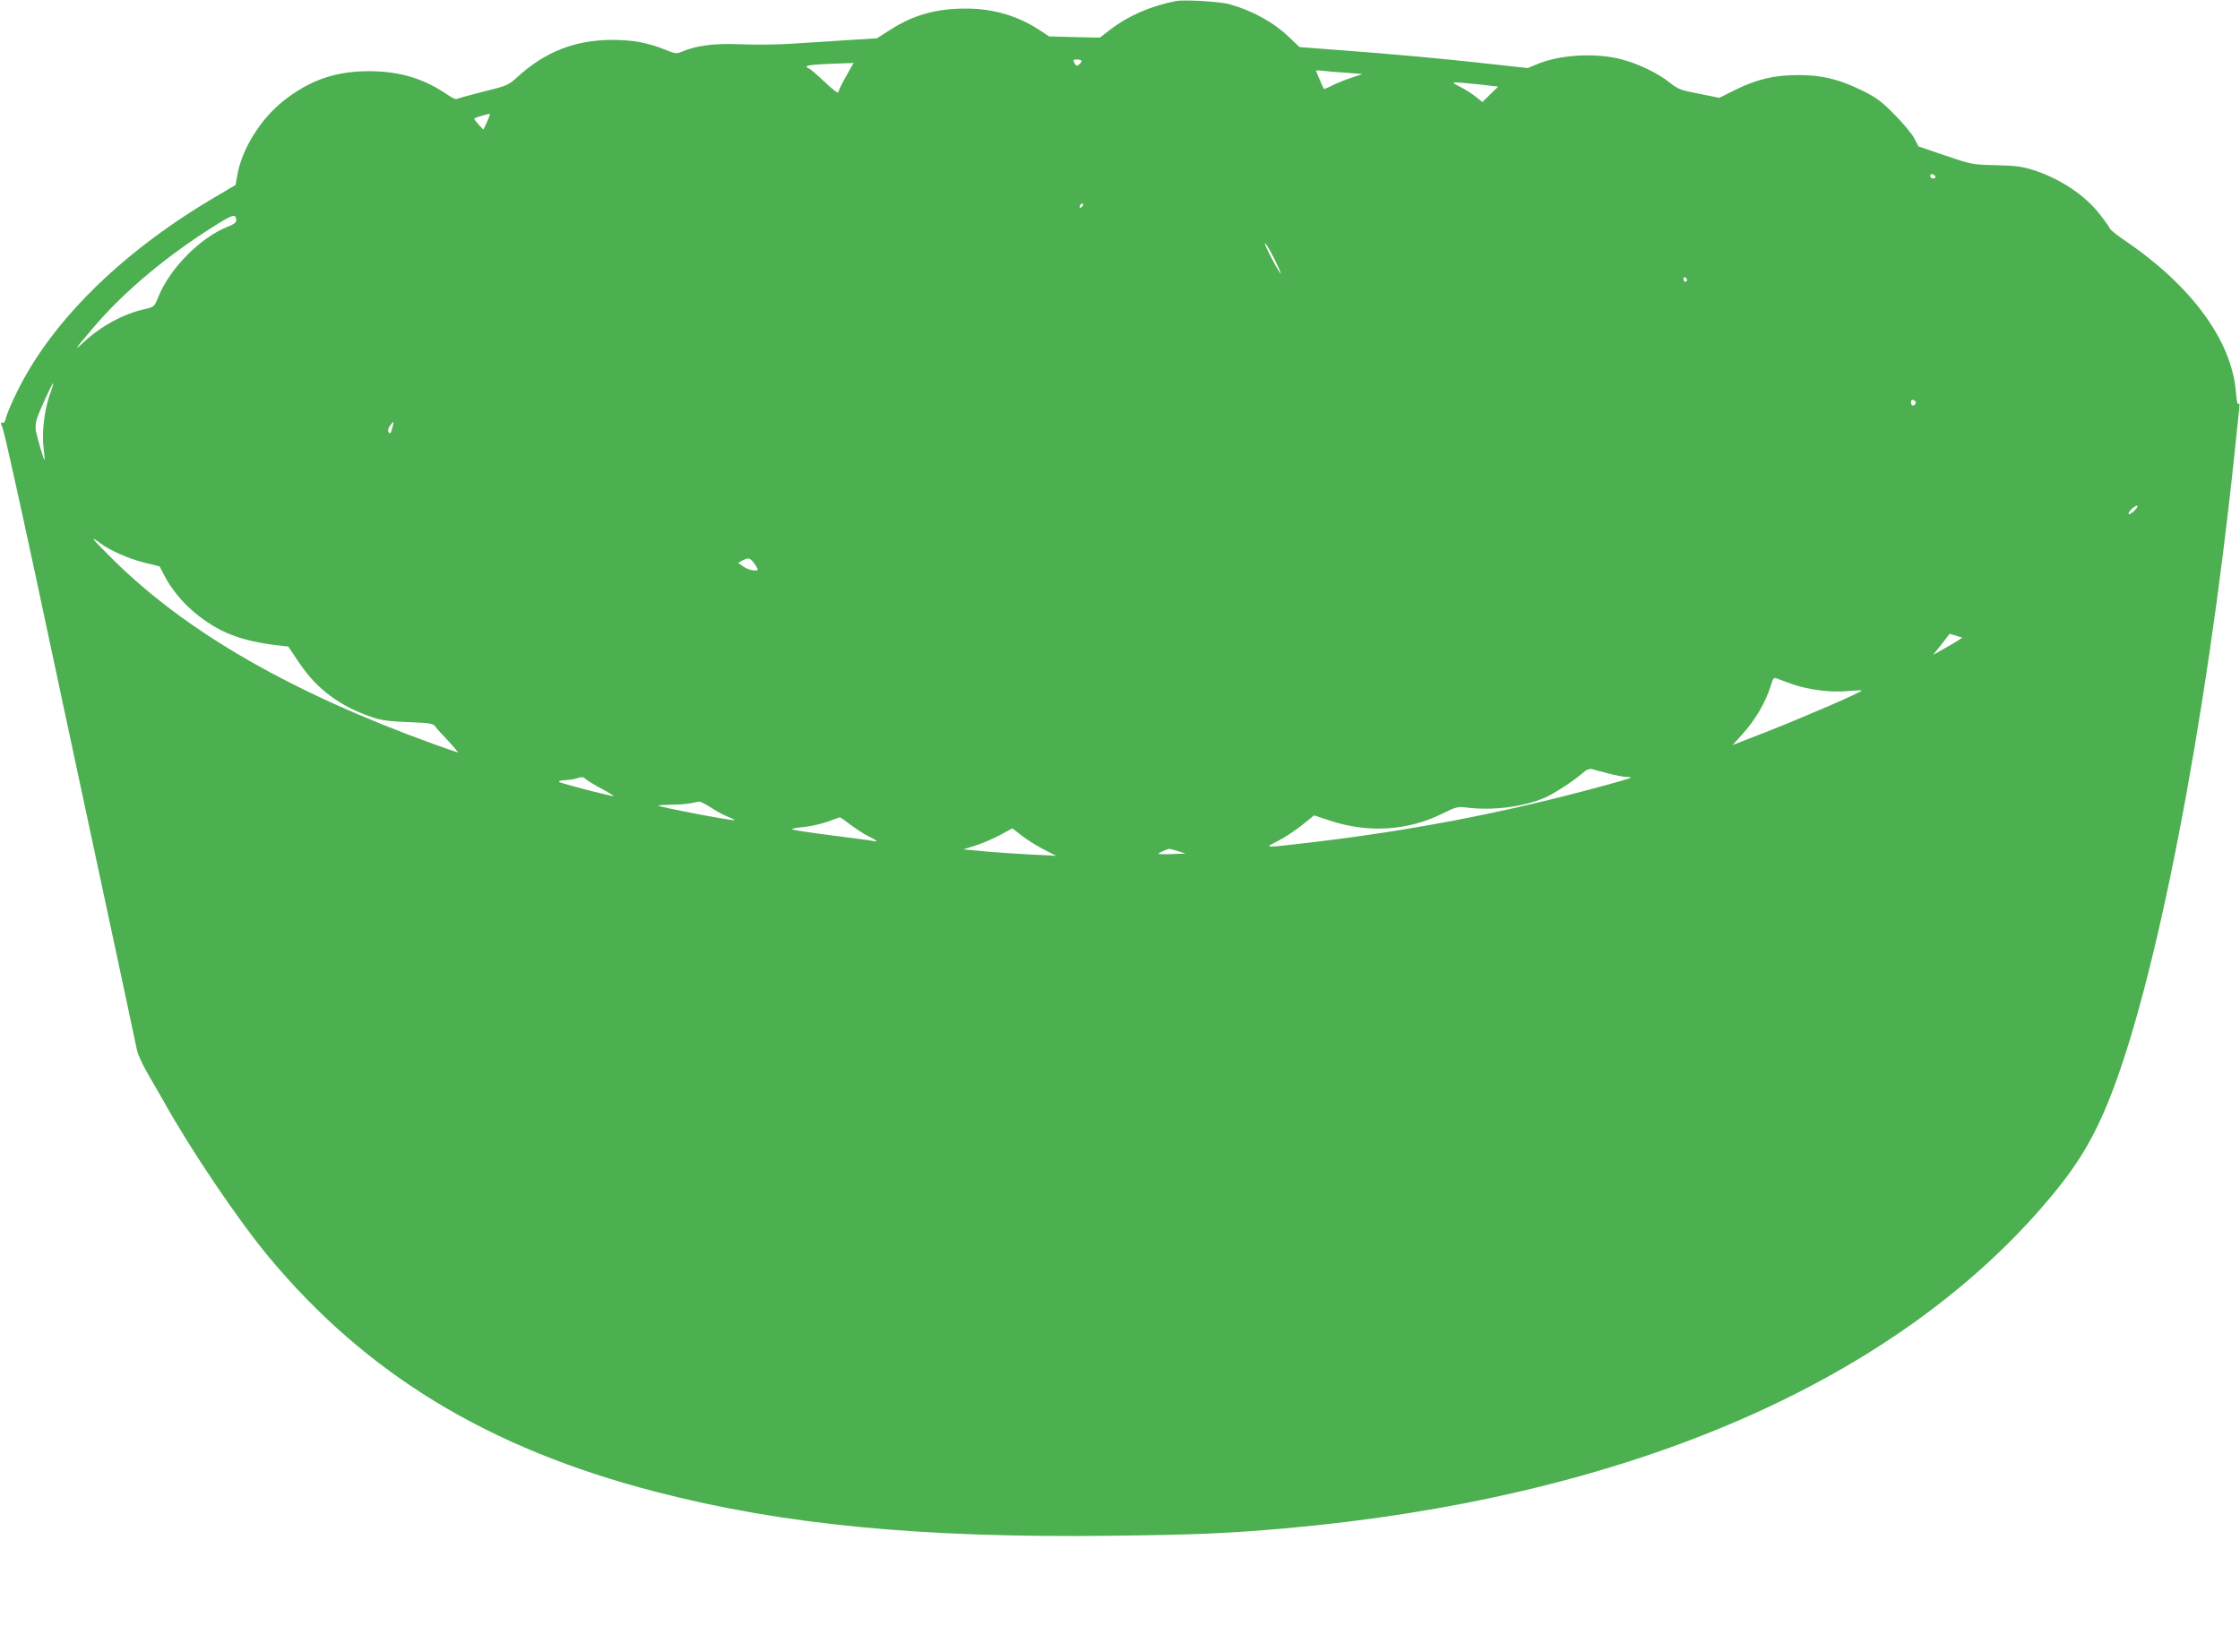 <?xml version="1.0" standalone="no"?>
<!DOCTYPE svg PUBLIC "-//W3C//DTD SVG 20010904//EN"
 "http://www.w3.org/TR/2001/REC-SVG-20010904/DTD/svg10.dtd">
<svg version="1.0" xmlns="http://www.w3.org/2000/svg"
 width="1280pt" height="944pt" viewBox="0 0 1280 944"
 preserveAspectRatio="xMidYMid meet">
<g transform="translate(0,944) scale(0.1,-0.1)"
fill="#4caf50" stroke="none">
<path d="M6720 9434 c-144 -28 -272 -84 -374 -162 l-61 -47 -145 3 -145 4 -53
35 c-125 82 -265 124 -422 124 -173 0 -304 -37 -442 -127 l-67 -43 -178 -11
c-98 -6 -238 -15 -312 -20 -74 -5 -202 -7 -286 -3 -155 6 -252 -6 -340 -43
-30 -12 -38 -11 -94 12 -102 41 -187 56 -306 56 -210 -1 -380 -68 -537 -211
-53 -48 -59 -51 -197 -85 -79 -20 -147 -39 -152 -42 -5 -3 -28 8 -51 24 -135
92 -268 133 -438 135 -199 2 -348 -49 -502 -171 -127 -101 -232 -268 -260
-413 l-12 -66 -145 -86 c-519 -310 -913 -703 -1106 -1101 -30 -62 -58 -127
-61 -145 -5 -22 -11 -30 -20 -27 -11 4 -11 -2 1 -31 9 -20 92 -395 186 -832
93 -438 260 -1217 370 -1731 110 -514 205 -957 210 -984 5 -29 33 -91 68 -150
32 -56 71 -123 87 -151 149 -269 422 -674 597 -885 559 -673 1256 -1097 2212
-1345 727 -189 1514 -265 2605 -252 484 6 660 13 990 42 1913 170 3424 807
4315 1820 194 221 293 376 391 615 270 661 559 2144 724 3720 11 107 22 215
25 240 4 28 2 40 -3 32 -6 -9 -11 15 -15 65 -23 295 -253 610 -639 871 -42 29
-78 58 -81 65 -2 6 -25 40 -51 73 -87 117 -237 216 -396 265 -59 18 -104 23
-208 25 -132 3 -136 4 -286 55 l-153 52 -24 46 c-13 25 -64 87 -114 137 -76
77 -105 98 -185 137 -130 64 -227 88 -365 88 -137 0 -236 -24 -360 -85 l-90
-45 -115 23 c-105 20 -121 26 -169 64 -69 55 -177 107 -276 133 -149 39 -355
27 -487 -30 l-48 -20 -219 24 c-246 28 -562 57 -876 80 l-209 16 -56 53 c-94
90 -210 154 -345 192 -51 15 -260 27 -305 18z m-540 -343 c0 -5 -6 -14 -14
-20 -12 -10 -17 -8 -26 8 -9 19 -8 21 15 21 14 0 25 -4 25 -9z m-1346 -88
c-24 -43 -44 -84 -44 -92 0 -7 -36 21 -80 63 -44 42 -84 76 -90 76 -5 0 -10 4
-10 10 0 8 51 13 207 18 l61 2 -44 -77z m2861 21 l90 -7 -65 -22 c-36 -12 -85
-32 -108 -44 -24 -12 -45 -21 -47 -19 -3 4 -45 100 -45 104 0 2 19 2 43 -1 23
-3 83 -8 132 -11z m763 -67 l103 -12 -45 -44 -45 -44 -38 30 c-21 17 -60 42
-88 56 -47 24 -48 26 -20 26 17 -1 76 -6 133 -12z m-5658 -172 c0 -4 -31 -74
-37 -84 -2 -4 -52 52 -53 60 0 3 17 10 38 16 47 13 52 14 52 8z m8260 -356 c0
-5 -7 -9 -15 -9 -8 0 -15 7 -15 15 0 9 6 12 15 9 8 -4 15 -10 15 -15z m-4878
-171 c-7 -7 -12 -8 -12 -2 0 14 12 26 19 19 2 -3 -1 -11 -7 -17z m-4832 -79
c0 -10 -17 -23 -45 -33 -157 -61 -333 -237 -400 -402 -23 -58 -24 -58 -79 -71
-121 -27 -246 -95 -345 -186 -64 -60 -56 -47 50 78 179 211 428 419 714 596
89 55 104 58 105 18z m5930 -214 c23 -47 41 -87 39 -89 -2 -2 -25 36 -51 85
-26 49 -44 89 -40 89 5 0 28 -38 52 -85z m2360 -126 c0 -5 -4 -9 -10 -9 -5 0
-10 7 -10 16 0 8 5 12 10 9 6 -3 10 -10 10 -16z m-9357 -659 c-30 -88 -45
-215 -34 -300 5 -36 7 -67 5 -68 -3 -4 -39 116 -49 165 -4 19 -1 50 6 70 15
47 87 203 93 203 2 0 -7 -32 -21 -70z m10664 -43 c-6 -20 -27 -19 -27 2 0 14
5 19 15 14 9 -3 14 -10 12 -16z m-8703 -134 c-9 -39 -15 -47 -24 -32 -5 7 -1
22 8 35 22 30 24 30 16 -3z m9954 -480 c-15 -15 -30 -24 -34 -21 -8 8 32 48
48 48 7 0 0 -12 -14 -27z m-11623 -189 c56 -41 158 -86 248 -109 l89 -22 27
-52 c37 -73 103 -154 172 -211 136 -113 263 -163 475 -188 l61 -7 64 -95 c102
-151 234 -248 419 -310 50 -17 98 -23 205 -27 128 -5 141 -8 154 -27 8 -11 42
-49 75 -83 32 -35 56 -63 52 -63 -3 0 -64 21 -134 46 -815 295 -1412 638
-1832 1052 -128 127 -144 147 -75 96z m3734 -113 c12 -16 21 -32 21 -35 0 -14
-55 -4 -82 16 l-30 21 23 13 c35 19 45 17 68 -15z m6881 -441 c-13 -8 -50 -30
-84 -49 l-60 -34 48 60 47 61 36 -11 36 -11 -23 -16z m-945 -251 c92 -32 219
-48 321 -38 38 3 70 5 72 3 9 -6 -326 -151 -550 -239 l-188 -73 52 57 c79 86
138 188 169 289 9 33 16 41 28 36 9 -4 52 -19 96 -35z m-1056 -509 c41 -11 88
-20 104 -20 17 0 28 -2 25 -5 -2 -3 -63 -21 -134 -40 -592 -163 -1150 -269
-1782 -340 -178 -20 -177 -20 -99 19 37 19 99 60 137 90 l69 56 88 -29 c220
-74 449 -59 647 40 75 37 85 40 135 34 150 -19 325 3 448 56 51 22 163 94 213
138 23 21 42 29 55 26 11 -3 53 -15 94 -25z m-5840 -34 c9 -8 50 -33 91 -55
41 -22 71 -41 67 -41 -21 0 -303 73 -311 81 -6 5 6 9 30 10 21 1 50 5 64 9 37
12 42 11 59 -4z m713 -161 c29 -19 72 -43 96 -52 23 -9 41 -18 38 -20 -6 -6
-426 74 -435 83 -2 2 29 4 70 5 41 0 92 4 114 8 22 5 45 9 52 10 6 0 35 -15
65 -34z m799 -99 c32 -24 78 -54 103 -66 50 -24 58 -33 24 -26 -13 3 -120 17
-238 32 -118 15 -219 30 -223 34 -4 4 23 10 61 13 38 3 100 17 138 30 38 14
71 25 73 26 2 1 30 -19 62 -43z m1104 -141 l70 -36 -140 7 c-77 4 -196 12
-265 18 l-125 12 70 22 c39 12 101 39 140 60 l70 38 55 -43 c30 -23 87 -59
125 -78z m765 -9 l45 -14 -78 -3 c-42 -2 -77 -1 -77 2 0 4 44 25 60 28 3 0 25
-5 50 -13z"/>
</g>
</svg>
